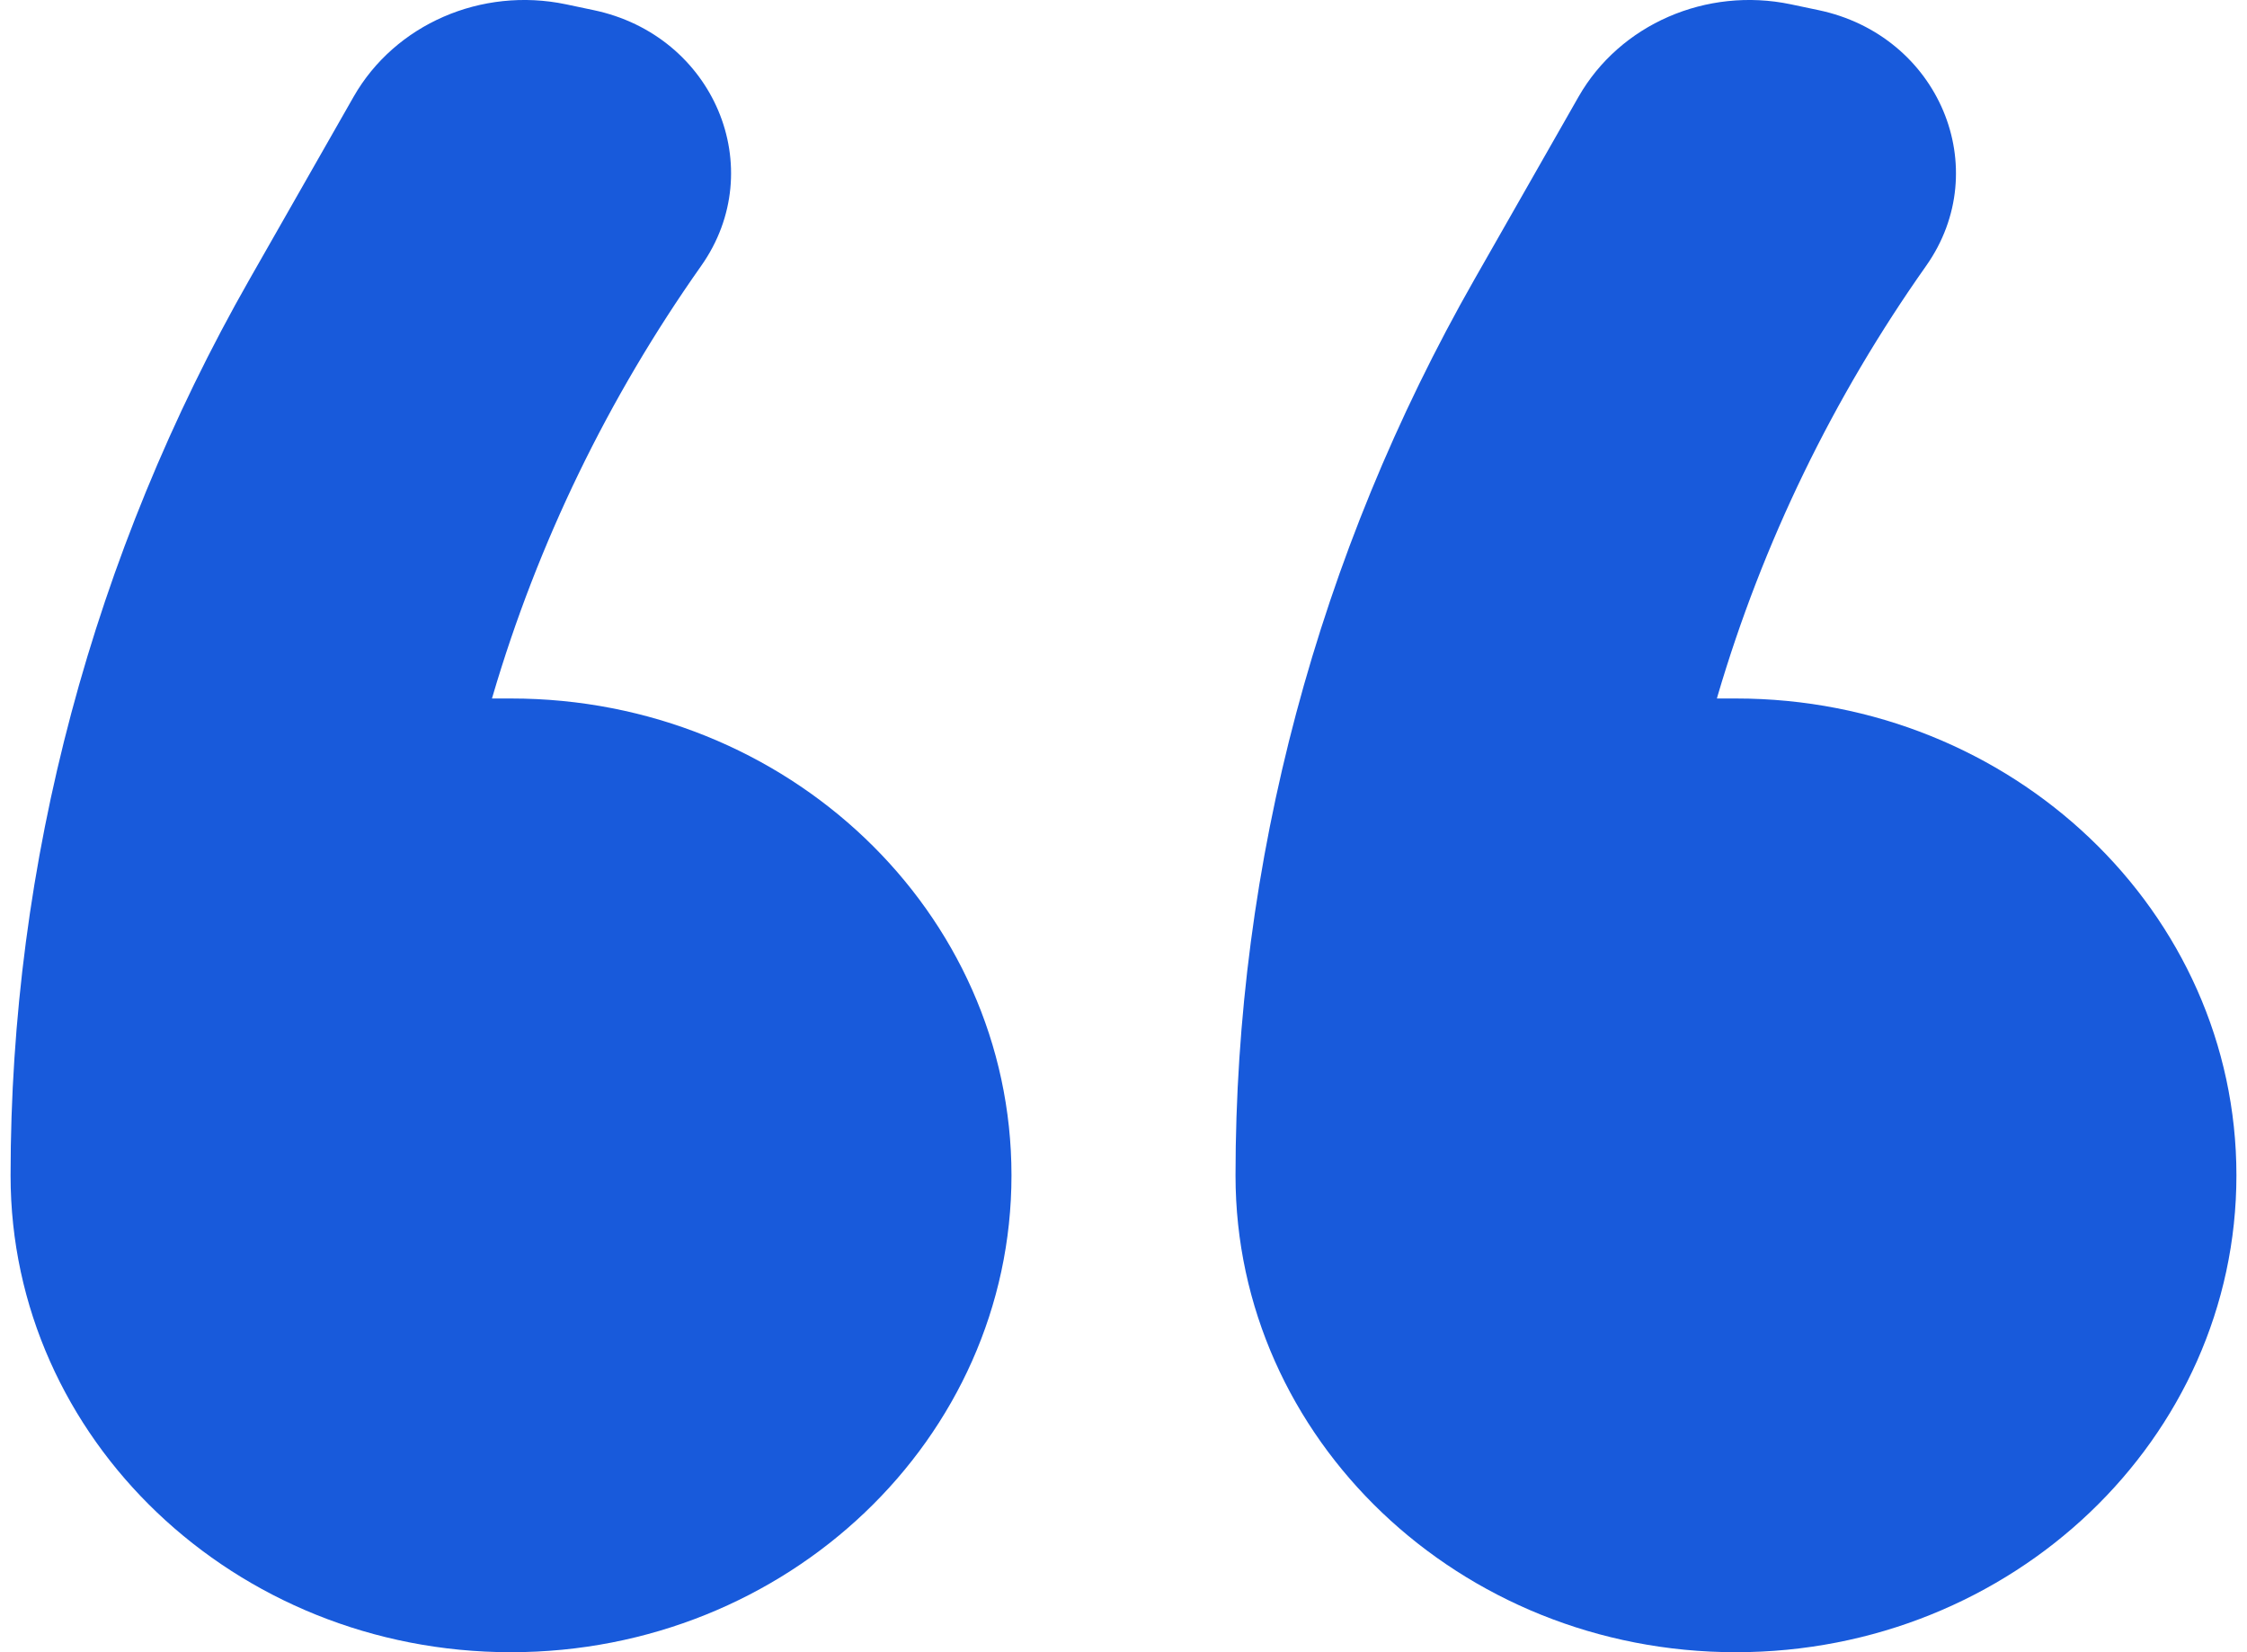 <svg width="34" height="25" viewBox="0 0 34 25" fill="none" xmlns="http://www.w3.org/2000/svg">
<path d="M8.981 0.153C10.805 0.534 11.652 2.547 10.609 4.024C9.201 6.019 8.136 8.216 7.455 10.532L7.444 10.569H7.733C11.915 10.569 15.305 13.799 15.305 17.784C15.305 21.769 11.913 25 7.73 25C3.551 25 0.16 21.771 0.16 17.788C0.16 13.05 1.404 8.388 3.777 4.224L5.351 1.463C5.976 0.368 7.285 -0.202 8.563 0.065L8.981 0.153Z" fill="#185ADB"/>
<path d="M27.515 0.153C29.339 0.534 30.186 2.547 29.144 4.024C27.735 6.019 26.67 8.216 25.989 10.532L25.979 10.569H26.267C30.449 10.569 33.84 13.799 33.84 17.784C33.84 21.769 30.447 25 26.265 25C22.085 25 18.695 21.771 18.695 17.788C18.695 13.05 19.938 8.388 22.312 4.224L23.886 1.463C24.511 0.368 25.82 -0.202 27.097 0.065L27.515 0.153Z" fill="#185ADB"/>
</svg>
